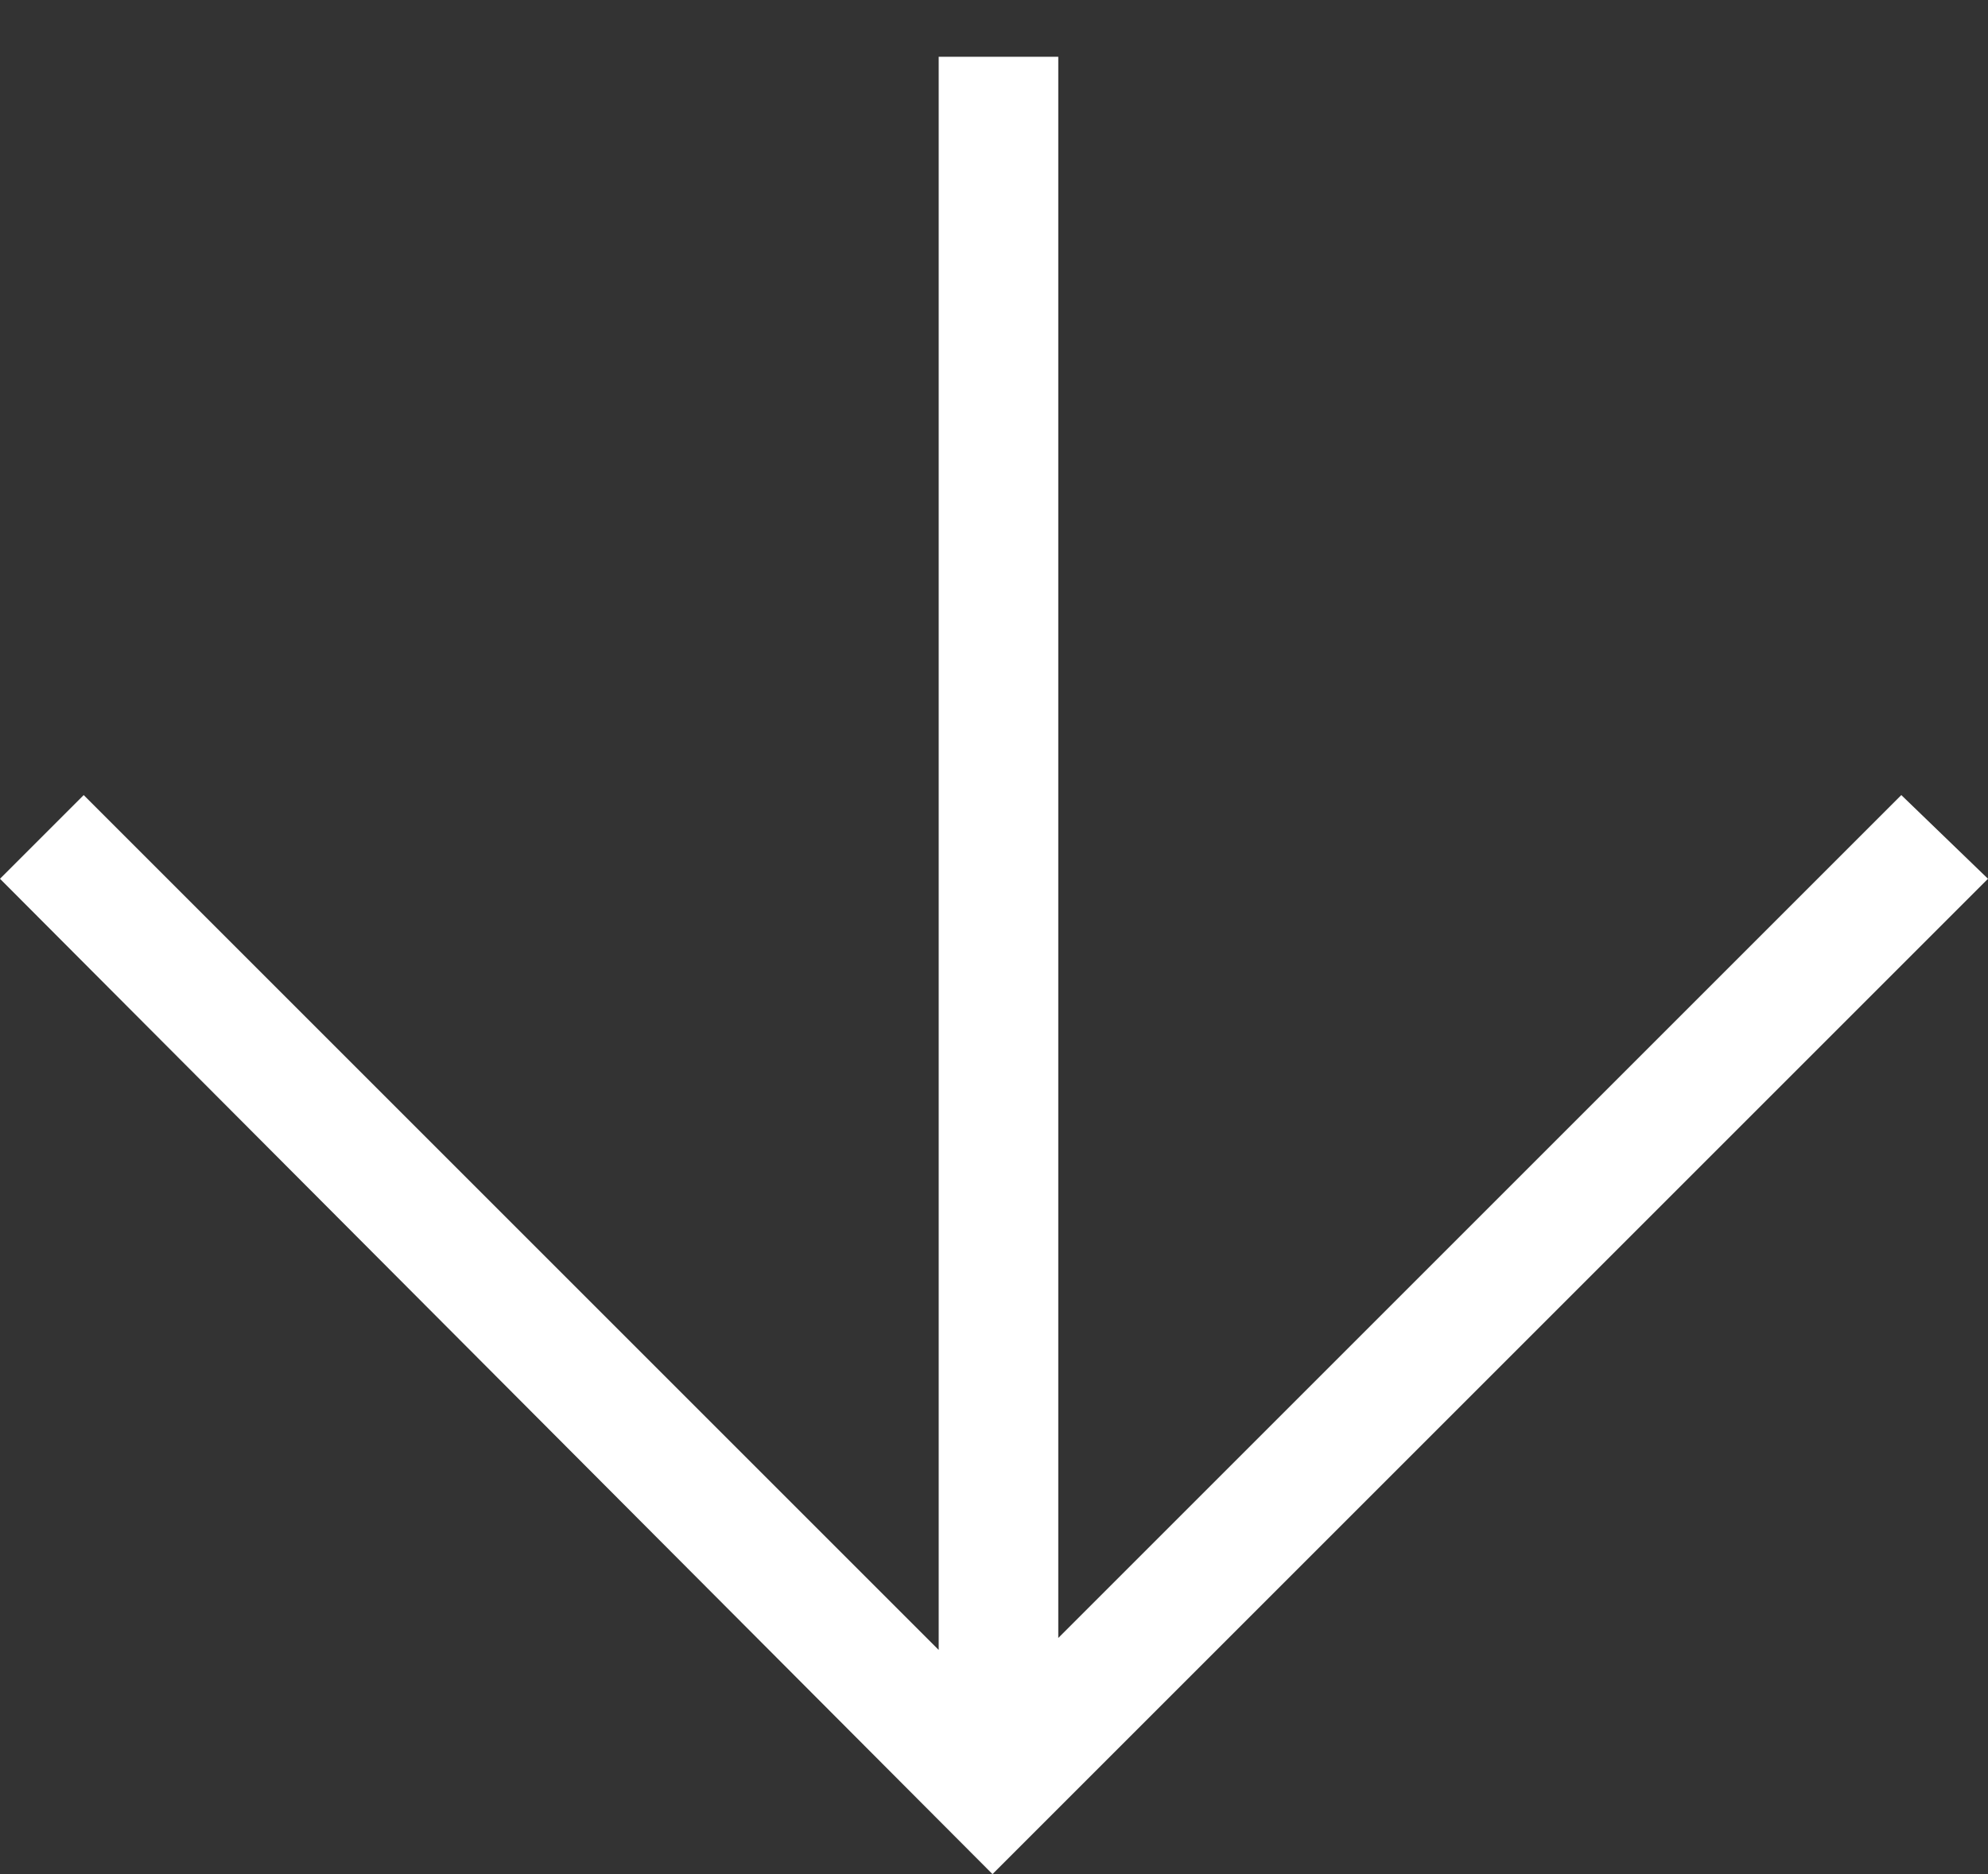 <?xml version="1.0" encoding="UTF-8"?>
<!-- Generator: Adobe Illustrator 25.4.1, SVG Export Plug-In . SVG Version: 6.00 Build 0)  -->
<svg xmlns="http://www.w3.org/2000/svg" xmlns:xlink="http://www.w3.org/1999/xlink" version="1.1" id="Layer_1" x="0px" y="0px" viewBox="0 0 66.5 62.7" style="enable-background:new 0 0 66.5 62.7;" xml:space="preserve">
<rect x="0" y="0" width="66.5" height="62.7" fill="#333333" stroke="none"/>
<style type="text/css">
	.st0{fill:#FFFFFF;}
</style>
<polygon class="st0" points="63.6,26.6 35.4,54.8 35.4,1.9 31.4,1.9 31.4,55.2 2.8,26.6 0,29.4 33.2,62.7 66.5,29.4 "></polygon>
</svg>
